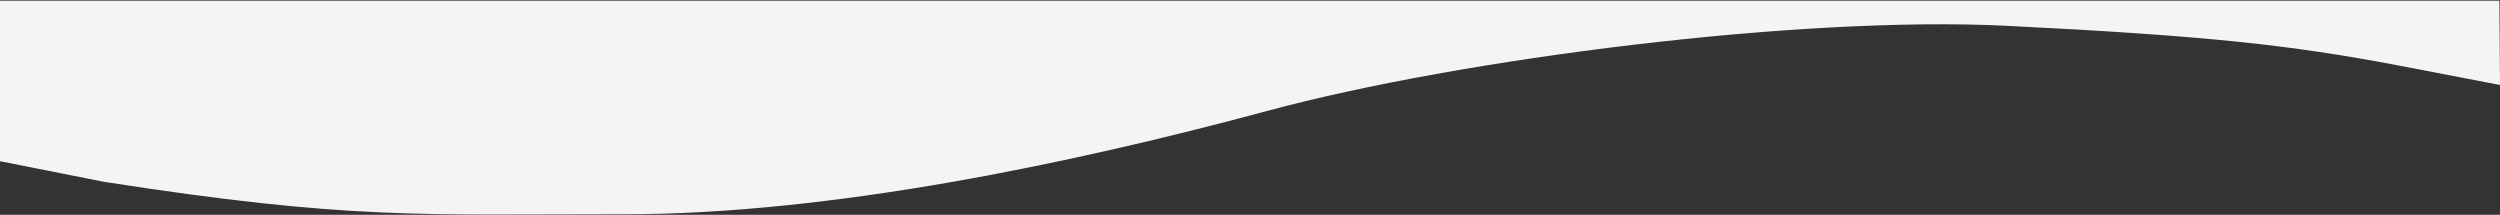 
<svg width="100%" height="100%" preserveAspectRatio="none" viewBox="0 0 2770 238" version="1.1" xmlns="http://www.w3.org/2000/svg" xmlns:xlink="http://www.w3.org/1999/xlink">
    <rect x="0" y="0" width="2770" height="238" fill="#333333" stroke="none"/>
    <g id="Page-1" stroke="none" stroke-width="1" fill="none" fill-rule="evenodd">
        <path d="M0,59.833 L115.403,36.975 C387.642,-5.338 465.177,1.075 692.418,1.075 C919.659,1.075 1187.944,57.247 1403.997,115.531 C1620.049,173.816 1995.973,221.126 2222.773,209.898 C2449.574,198.671 2538.866,188.142 2654.269,166.537 L2770,144.312 L2769.328,237.728 L0,237.728 L0,59.833 Z" id="Path" fill="#F4F4F4" fill-rule="nonzero" transform="translate(1385, 119.228) scale(1, -1) translate(-1385, -119.228) "></path>
    </g>
</svg>